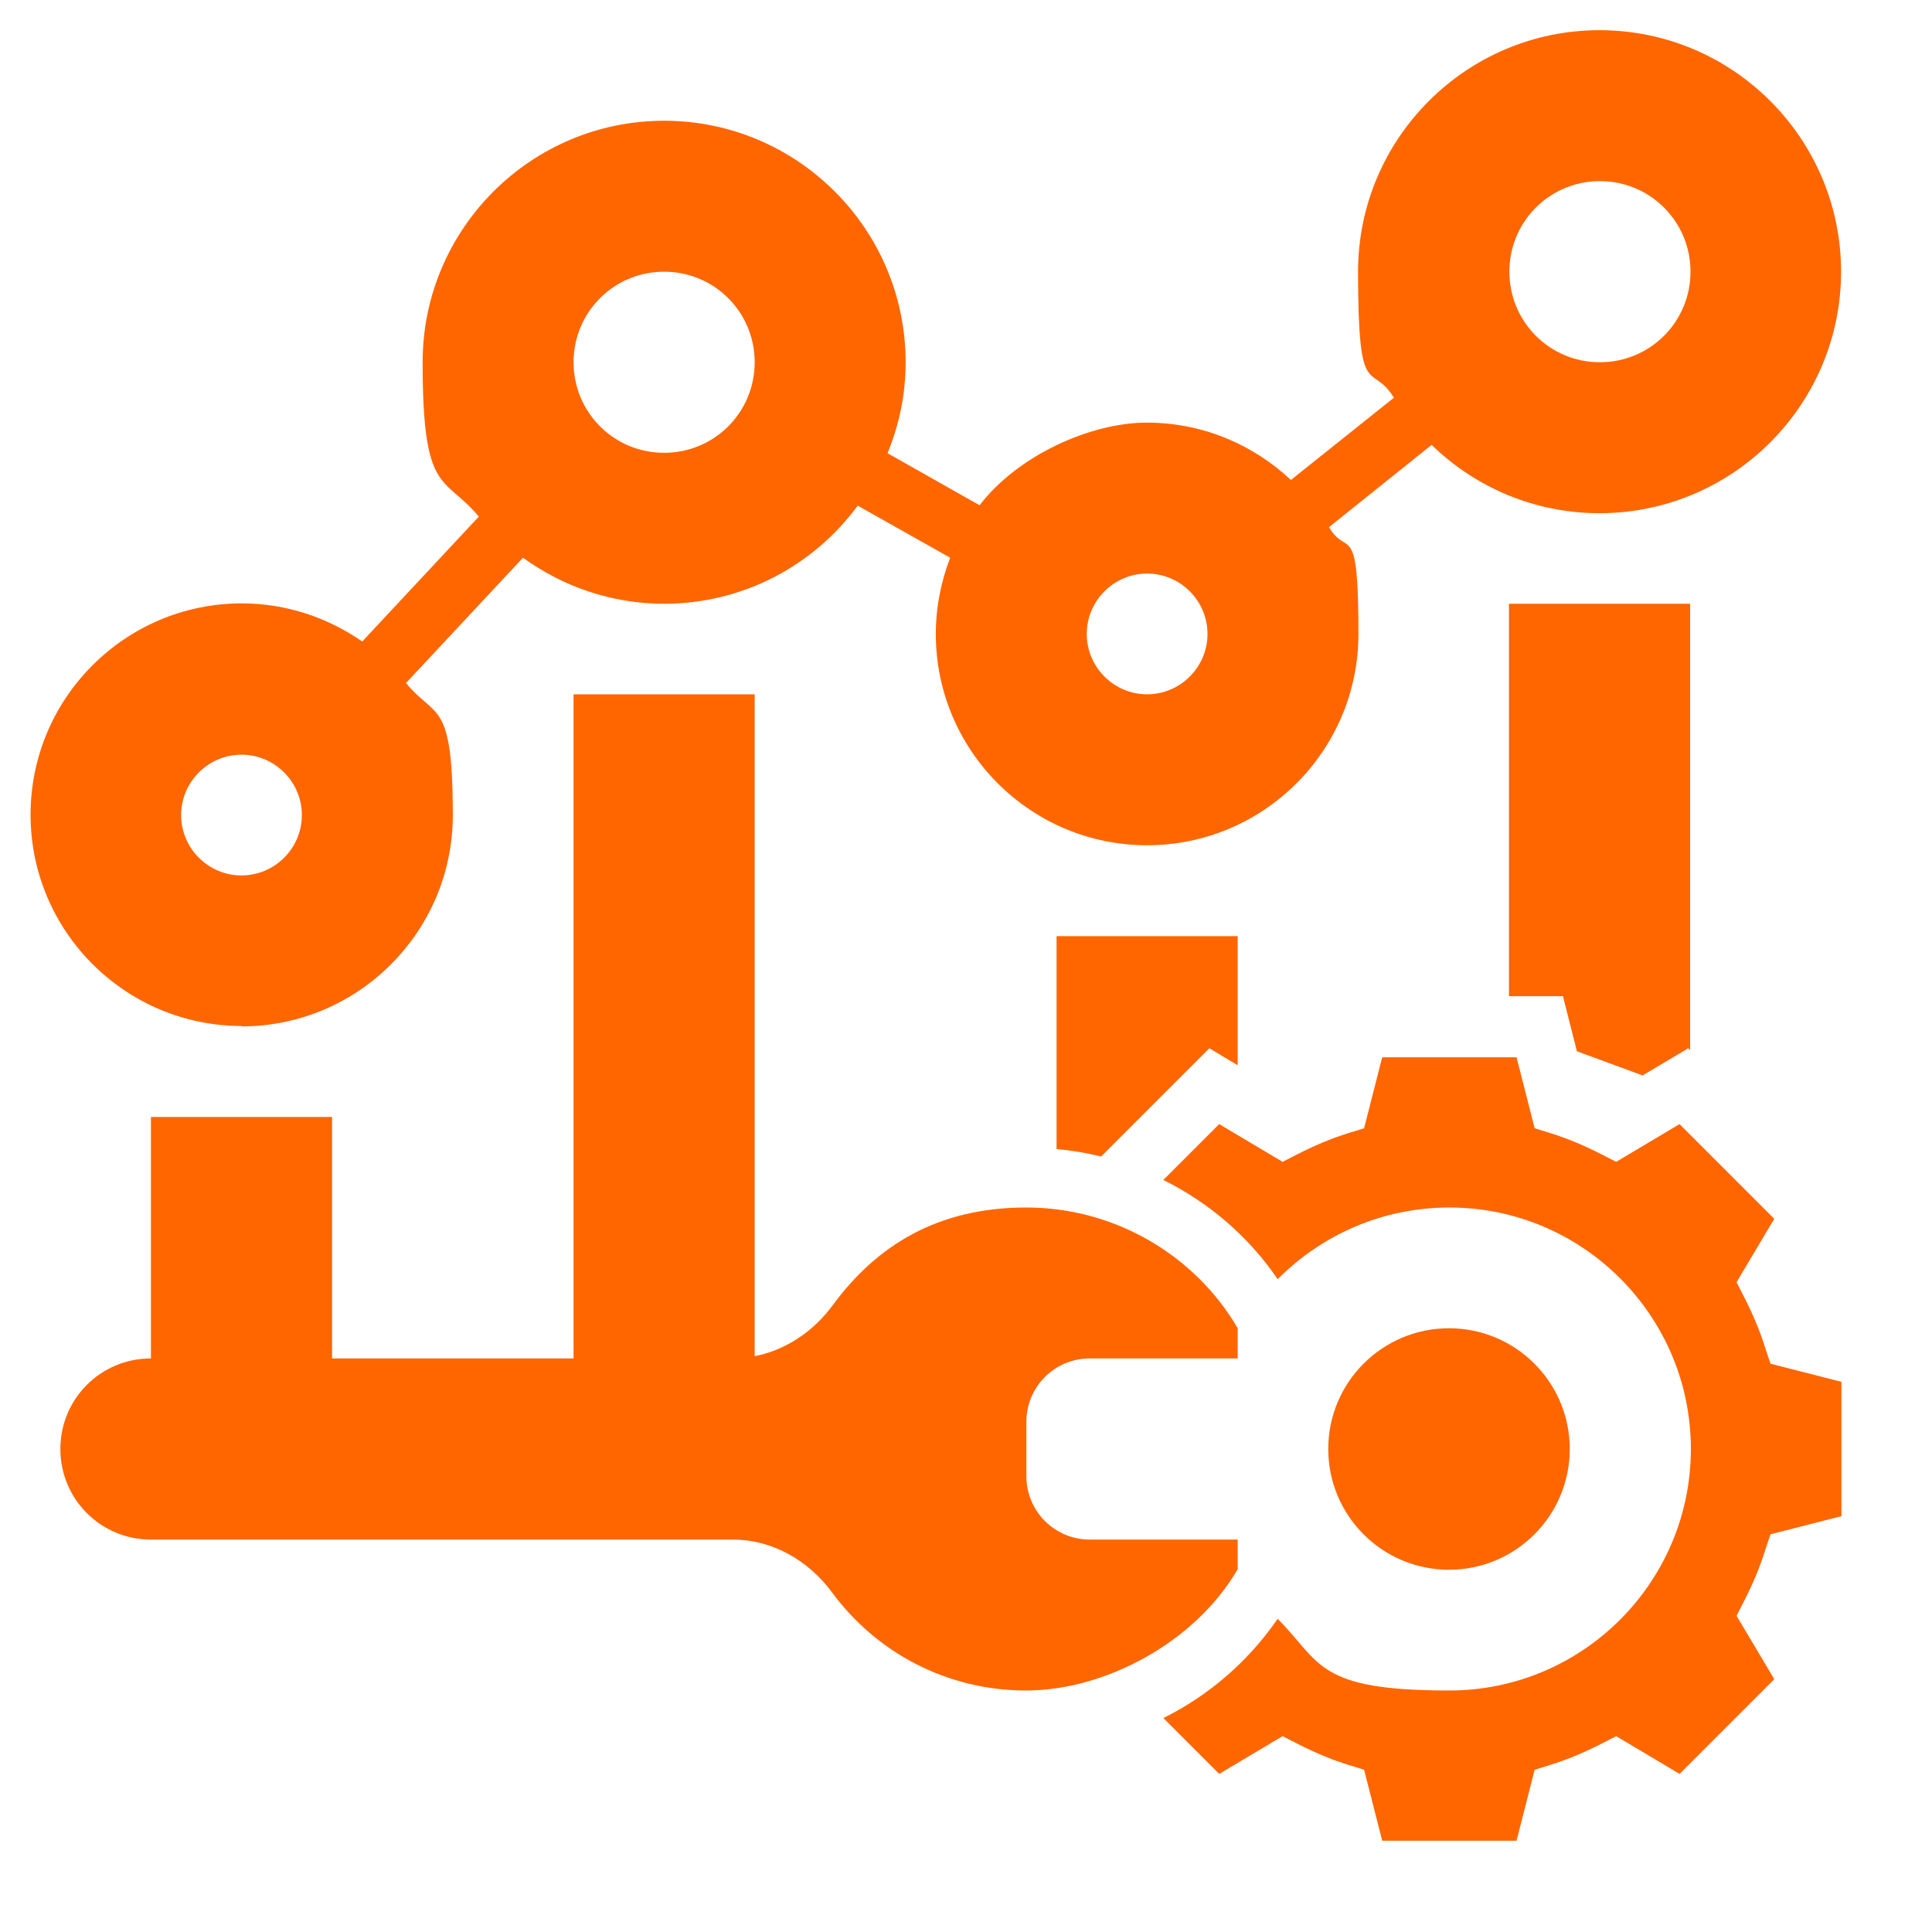 <?xml version="1.0" encoding="UTF-8"?>
<svg id="Layer_5" xmlns="http://www.w3.org/2000/svg" version="1.1" viewBox="0 0 512 512">
  <!-- Generator: Adobe Illustrator 29.8.3, SVG Export Plug-In . SVG Version: 2.1.1 Build 3)  -->
  <defs>
    <style>
      .st0 {
        fill: #f60;
      }
    </style>
  </defs>
  <path class="st0" d="M467.8,357.2c-1.4-4.5-3.3-9-5.6-13.5l-2-3.9,10-16.8-25.1-25.1-16.8,10-3.9-2c-4.5-2.3-9-4.2-13.5-5.6l-4.2-1.3-4.8-18.8h-35.6l-4.8,18.8-4.2,1.3c-4.5,1.4-9,3.3-13.5,5.6l-3.9,2-16.8-10-14.8,14.8c12.1,6,22.6,15,30.3,26.3,11.6-11.7,27.7-19,45.5-19,35.3,0,64,28.7,64,64s-28.7,64-64,64-33.9-7.3-45.5-19c-7.8,11.3-18.2,20.3-30.3,26.3l14.8,14.8,16.8-10,3.9,2c4.5,2.3,9,4.2,13.5,5.6l4.2,1.3,4.8,18.8h35.6l4.8-18.8,4.2-1.3c4.5-1.4,9-3.3,13.5-5.6l3.9-2,16.8,10,25.1-25.1-10-16.8,2-3.9c2.3-4.5,4.2-9,5.6-13.5l1.4-4.2,18.8-4.8v-35.6l-18.8-4.8-1.4-4.2Z"/>
  <circle class="st0" cx="384" cy="384" r="32"/>
  <path class="st0" d="M328,416v-8h-39.2c-9.3,0-16.8-7.5-16.8-16.8v-14.4c0-9.3,7.5-16.8,16.8-16.8h39.2v-8c-11.1-19.1-32.3-32-56-32s-39.8,10.2-51.4,26c-5.1,6.9-12.4,11.8-20.6,13.4v-175.4h-48v176h-64v-64h-48v64c-13.3,0-24,10.7-24,24s10.7,24,24,24h154.1c10.6,0,20.1,5.5,26.4,14,11.6,15.8,30.3,26,51.4,26s44.9-12.9,56-32Z"/>
  <path class="st0" d="M280,304.5c4,.4,7.9,1,11.8,2l28.7-28.7,7.5,4.5v-34.2h-48v56.5Z"/>
  <path class="st0" d="M400,264h14.2l3.7,14.6,17.4,6.4,12.1-7.2.5.5v-118.3h-48v104Z"/>
  <path class="st0" d="M64,272c30.9,0,56-25.1,56-56s-4.6-25.4-12.4-35l31-33.2c10.5,7.6,23.4,12.2,37.4,12.2,21,0,39.7-10.2,51.3-26l24.5,13.8c-2.4,6.3-3.8,13.1-3.8,20.2,0,30.9,25.1,56,56,56s56-25.1,56-56-2.9-20-7.8-28.3l27.2-21.8c11.5,11.2,27.2,18.1,44.5,18.1,35.3,0,64-28.7,64-64s-28.7-64-64-64-64,28.7-64,64,3.5,23.6,9.5,33.4l-27.3,21.8c-10-9.4-23.4-15.2-38.2-15.2s-34.1,8.6-44.3,21.9l-24.4-13.8c3.1-7.5,4.8-15.6,4.8-24.1,0-35.3-28.7-64-64-64s-64,28.7-64,64,5.6,29.8,14.9,40.9l-30.9,33.1c-9.1-6.3-20.1-10.1-31.9-10.1-30.9,0-56,25.1-56,56s25.1,56,56,56ZM424,48c13.3,0,24,10.7,24,24s-10.7,24-24,24-24-10.7-24-24,10.7-24,24-24ZM304,152c8.8,0,16,7.2,16,16s-7.2,16-16,16-16-7.2-16-16,7.2-16,16-16ZM176,72c13.3,0,24,10.7,24,24s-10.7,24-24,24-24-10.7-24-24,10.7-24,24-24ZM64,200c8.8,0,16,7.2,16,16s-7.2,16-16,16-16-7.2-16-16,7.2-16,16-16Z"/>
</svg>